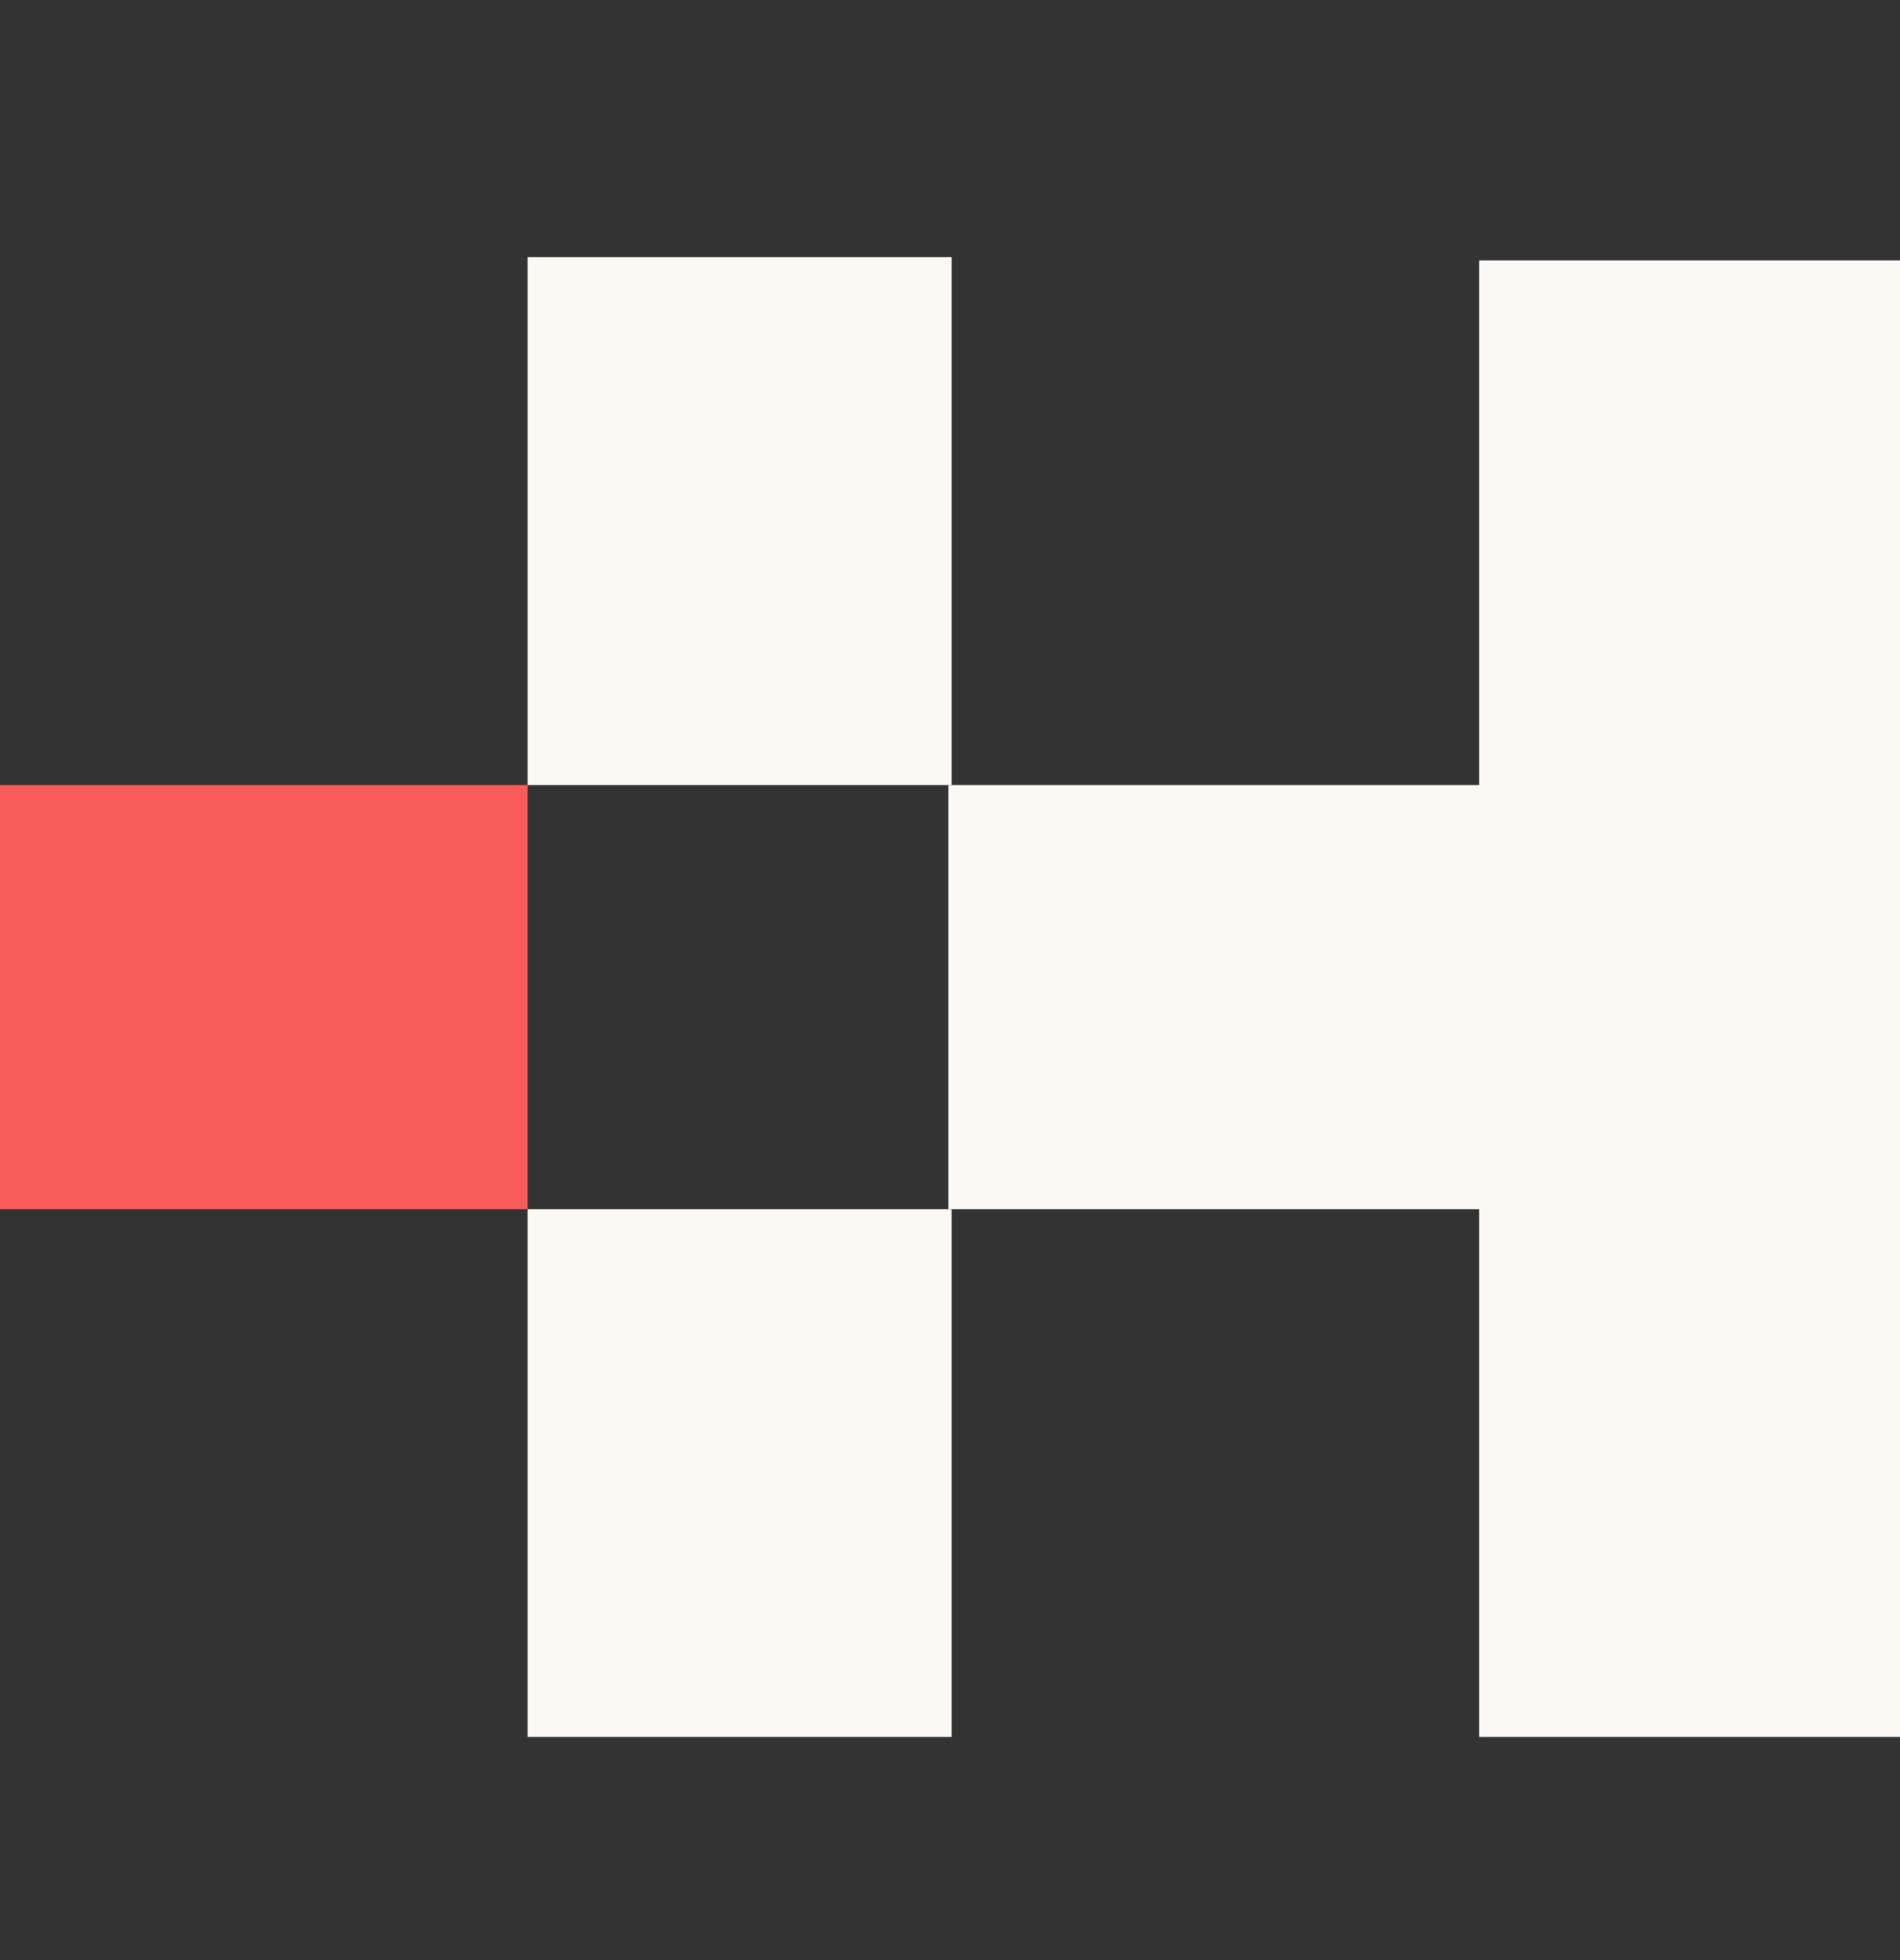 <?xml version="1.0" encoding="utf-8"?>
<svg xmlns="http://www.w3.org/2000/svg" width="32" height="33" viewBox="0 0 32 33" fill="none">
<rect x="0" y="0" width="32" height="33" fill="#333333" stroke="none"/>
<path d="M8.886 13.216H0V20.357H8.886V13.216Z" fill="#FA5C59"/>
<path d="M16.027 4.33H8.886V13.216H16.027V4.33Z" fill="#FCF9F5"/>
<path d="M16.027 20.357H8.886V29.243H16.027V20.357Z" fill="#FCF9F5"/>
<path d="M24.913 13.216H15.973V20.357H24.913V29.243H32V4.385H24.913V13.216Z" fill="#FCF9F5"/>
</svg>